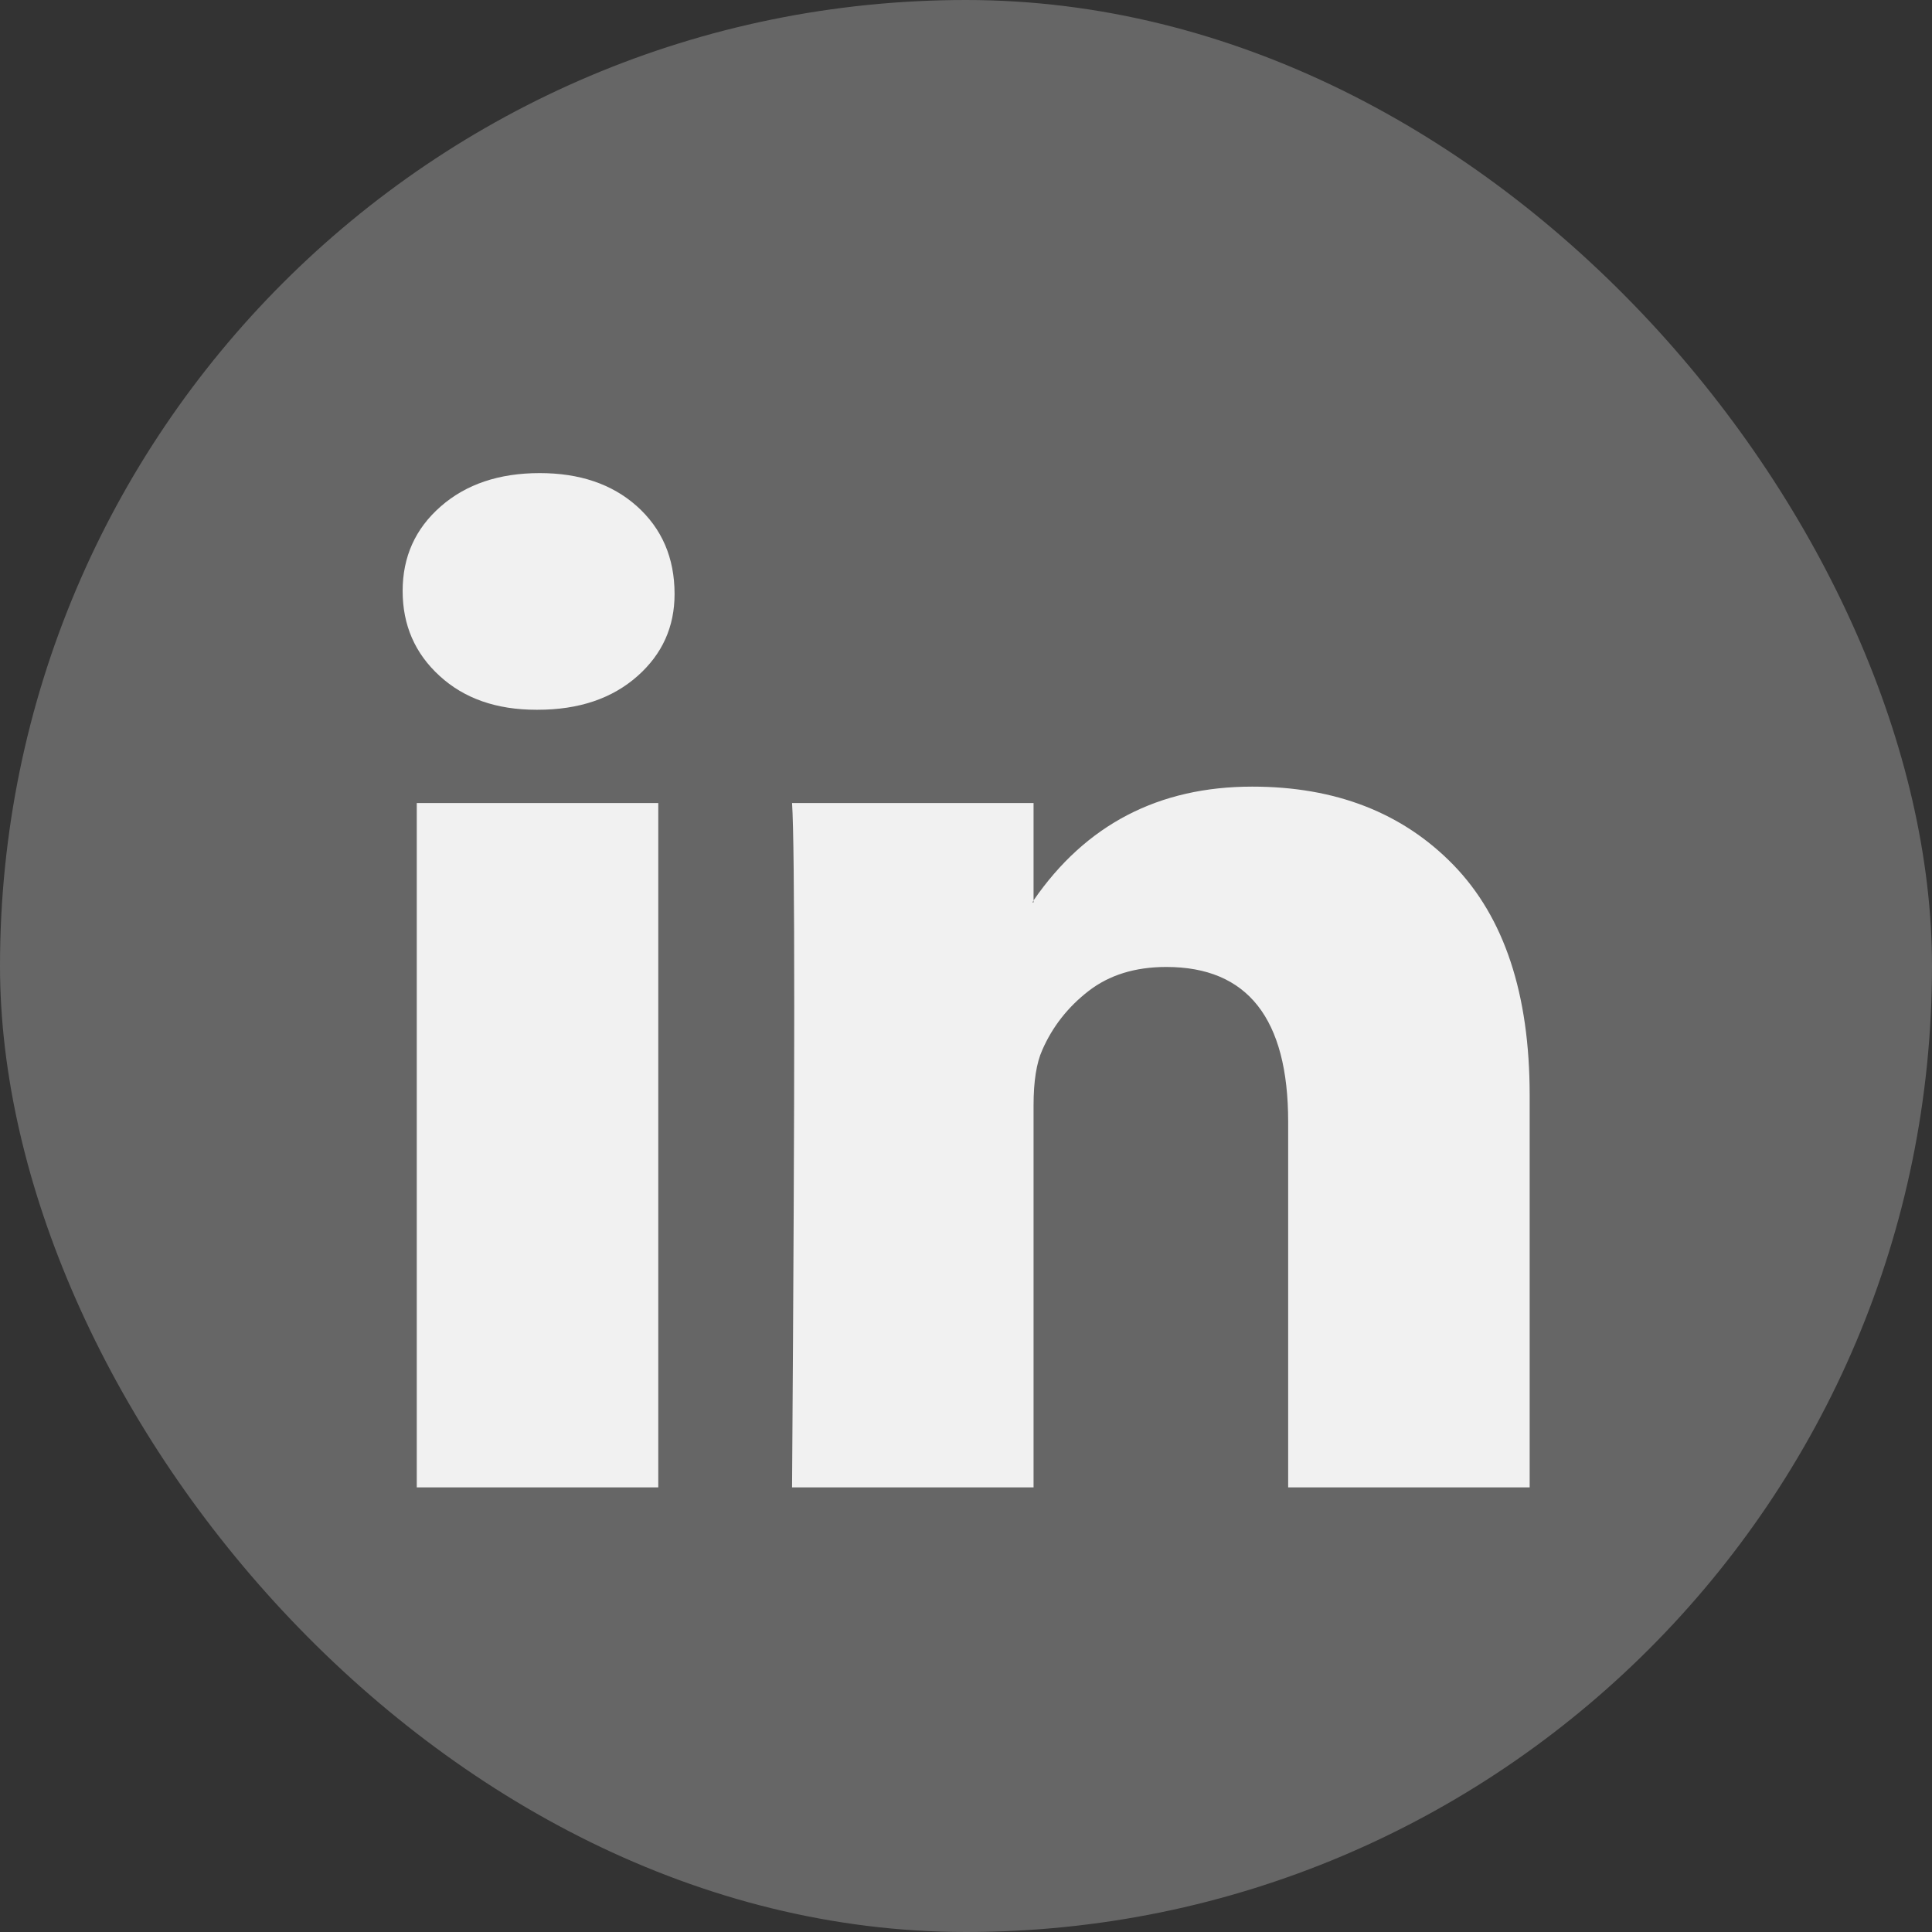 <svg width="32" height="32" viewBox="0 0 32 32" fill="none" xmlns="http://www.w3.org/2000/svg">
<rect x="0" y="0" width="32" height="32" fill="#333333" stroke="none"/>
<rect width="32" height="32" rx="16" fill="#666666"/>
<g clip-path="url(#clip0_441_1074)">
<path d="M6.669 9.788C6.669 9.222 6.879 8.756 7.3 8.388C7.72 8.02 8.267 7.836 8.939 7.836C9.6 7.836 10.134 8.017 10.543 8.379C10.963 8.753 11.173 9.239 11.173 9.839C11.173 10.382 10.969 10.834 10.561 11.196C10.14 11.57 9.588 11.756 8.903 11.756H8.885C8.224 11.756 7.69 11.57 7.282 11.196C6.873 10.823 6.669 10.354 6.669 9.788ZM6.903 24.636V13.301H10.903V24.636H6.903ZM13.119 24.636H17.119V18.307C17.119 17.911 17.167 17.605 17.264 17.39C17.432 17.006 17.687 16.68 18.029 16.415C18.372 16.149 18.801 16.016 19.318 16.016C20.663 16.016 21.336 16.87 21.336 18.578V24.636H25.336V18.137C25.336 16.463 24.915 15.193 24.074 14.327C23.233 13.462 22.122 13.029 20.741 13.029C19.192 13.029 17.984 13.657 17.119 14.913V14.947H17.101L17.119 14.913V13.301H13.119C13.143 13.663 13.155 14.788 13.155 16.678C13.155 18.567 13.143 21.22 13.119 24.636Z" fill="#F1F1F1"/>
</g>
<defs>
<clipPath id="clip0_441_1074">
<rect width="18.667" height="18.667" fill="white" transform="translate(6.667 6.667)"/>
</clipPath>
</defs>
</svg>
